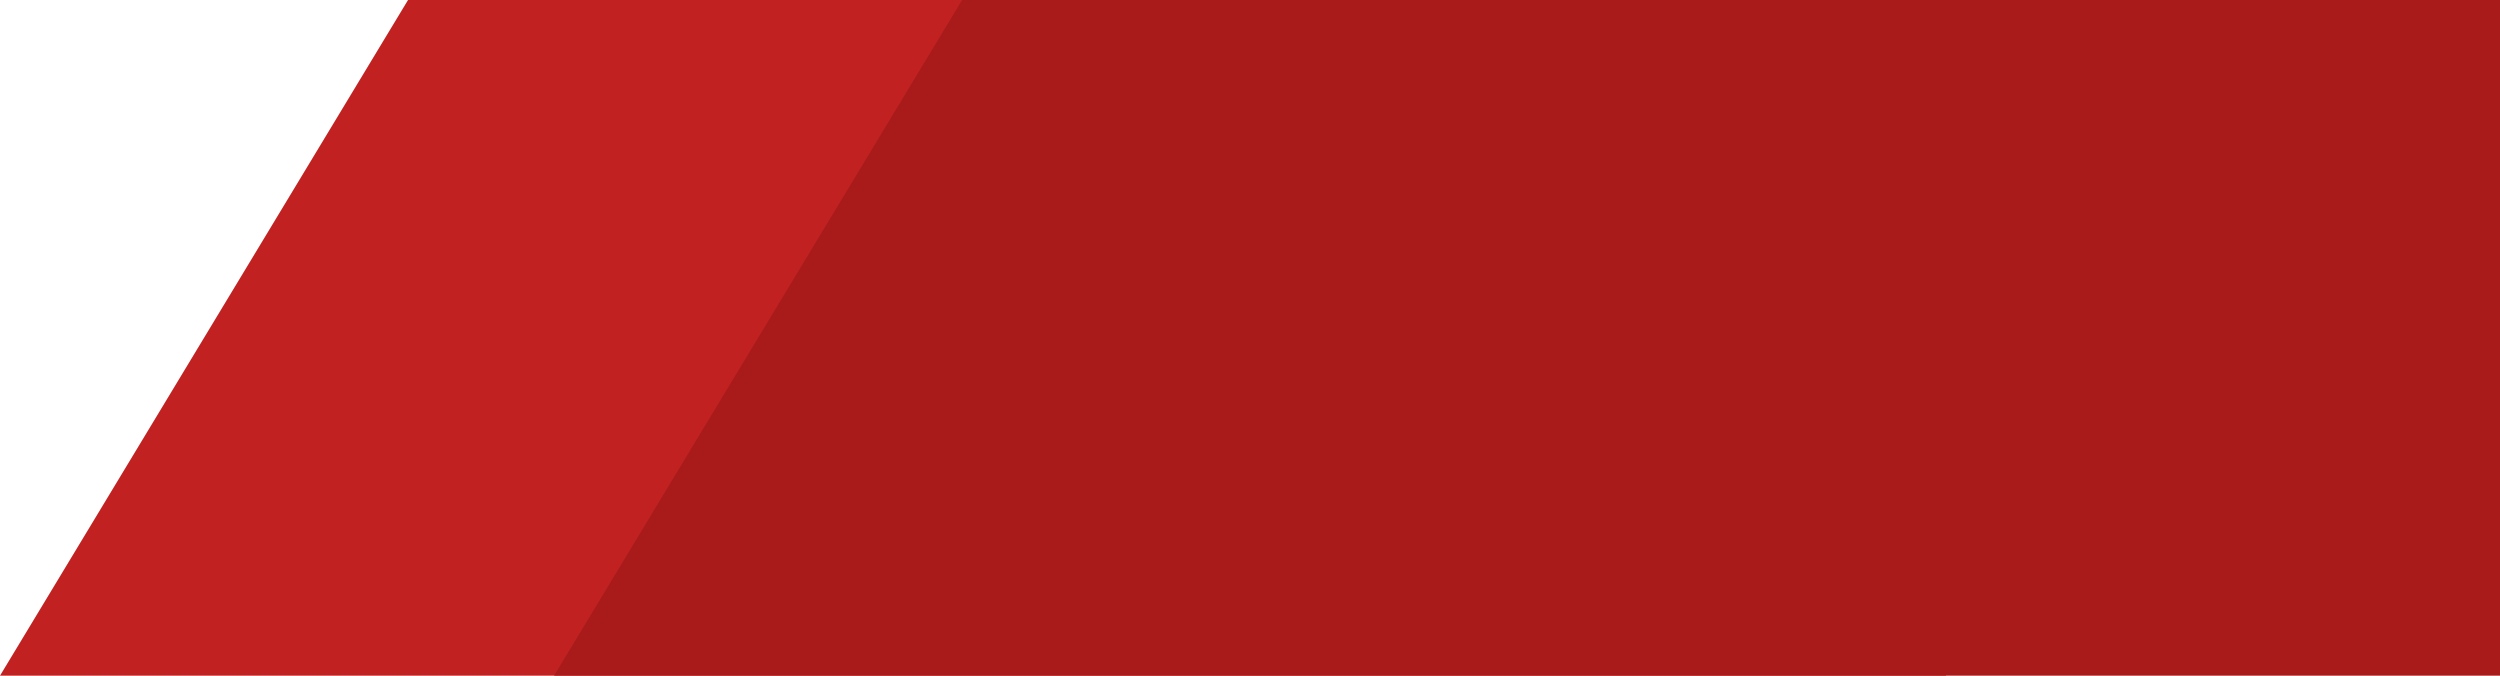 <svg width="185" height="50" viewBox="0 0 185 50" fill="none" xmlns="http://www.w3.org/2000/svg">
<path d="M30.194 0H144V50H0L30.194 0Z" fill="#C12121"/>
<path d="M71.194 0H185V50H41L71.194 0Z" fill="#A91B1B"/>
</svg>
